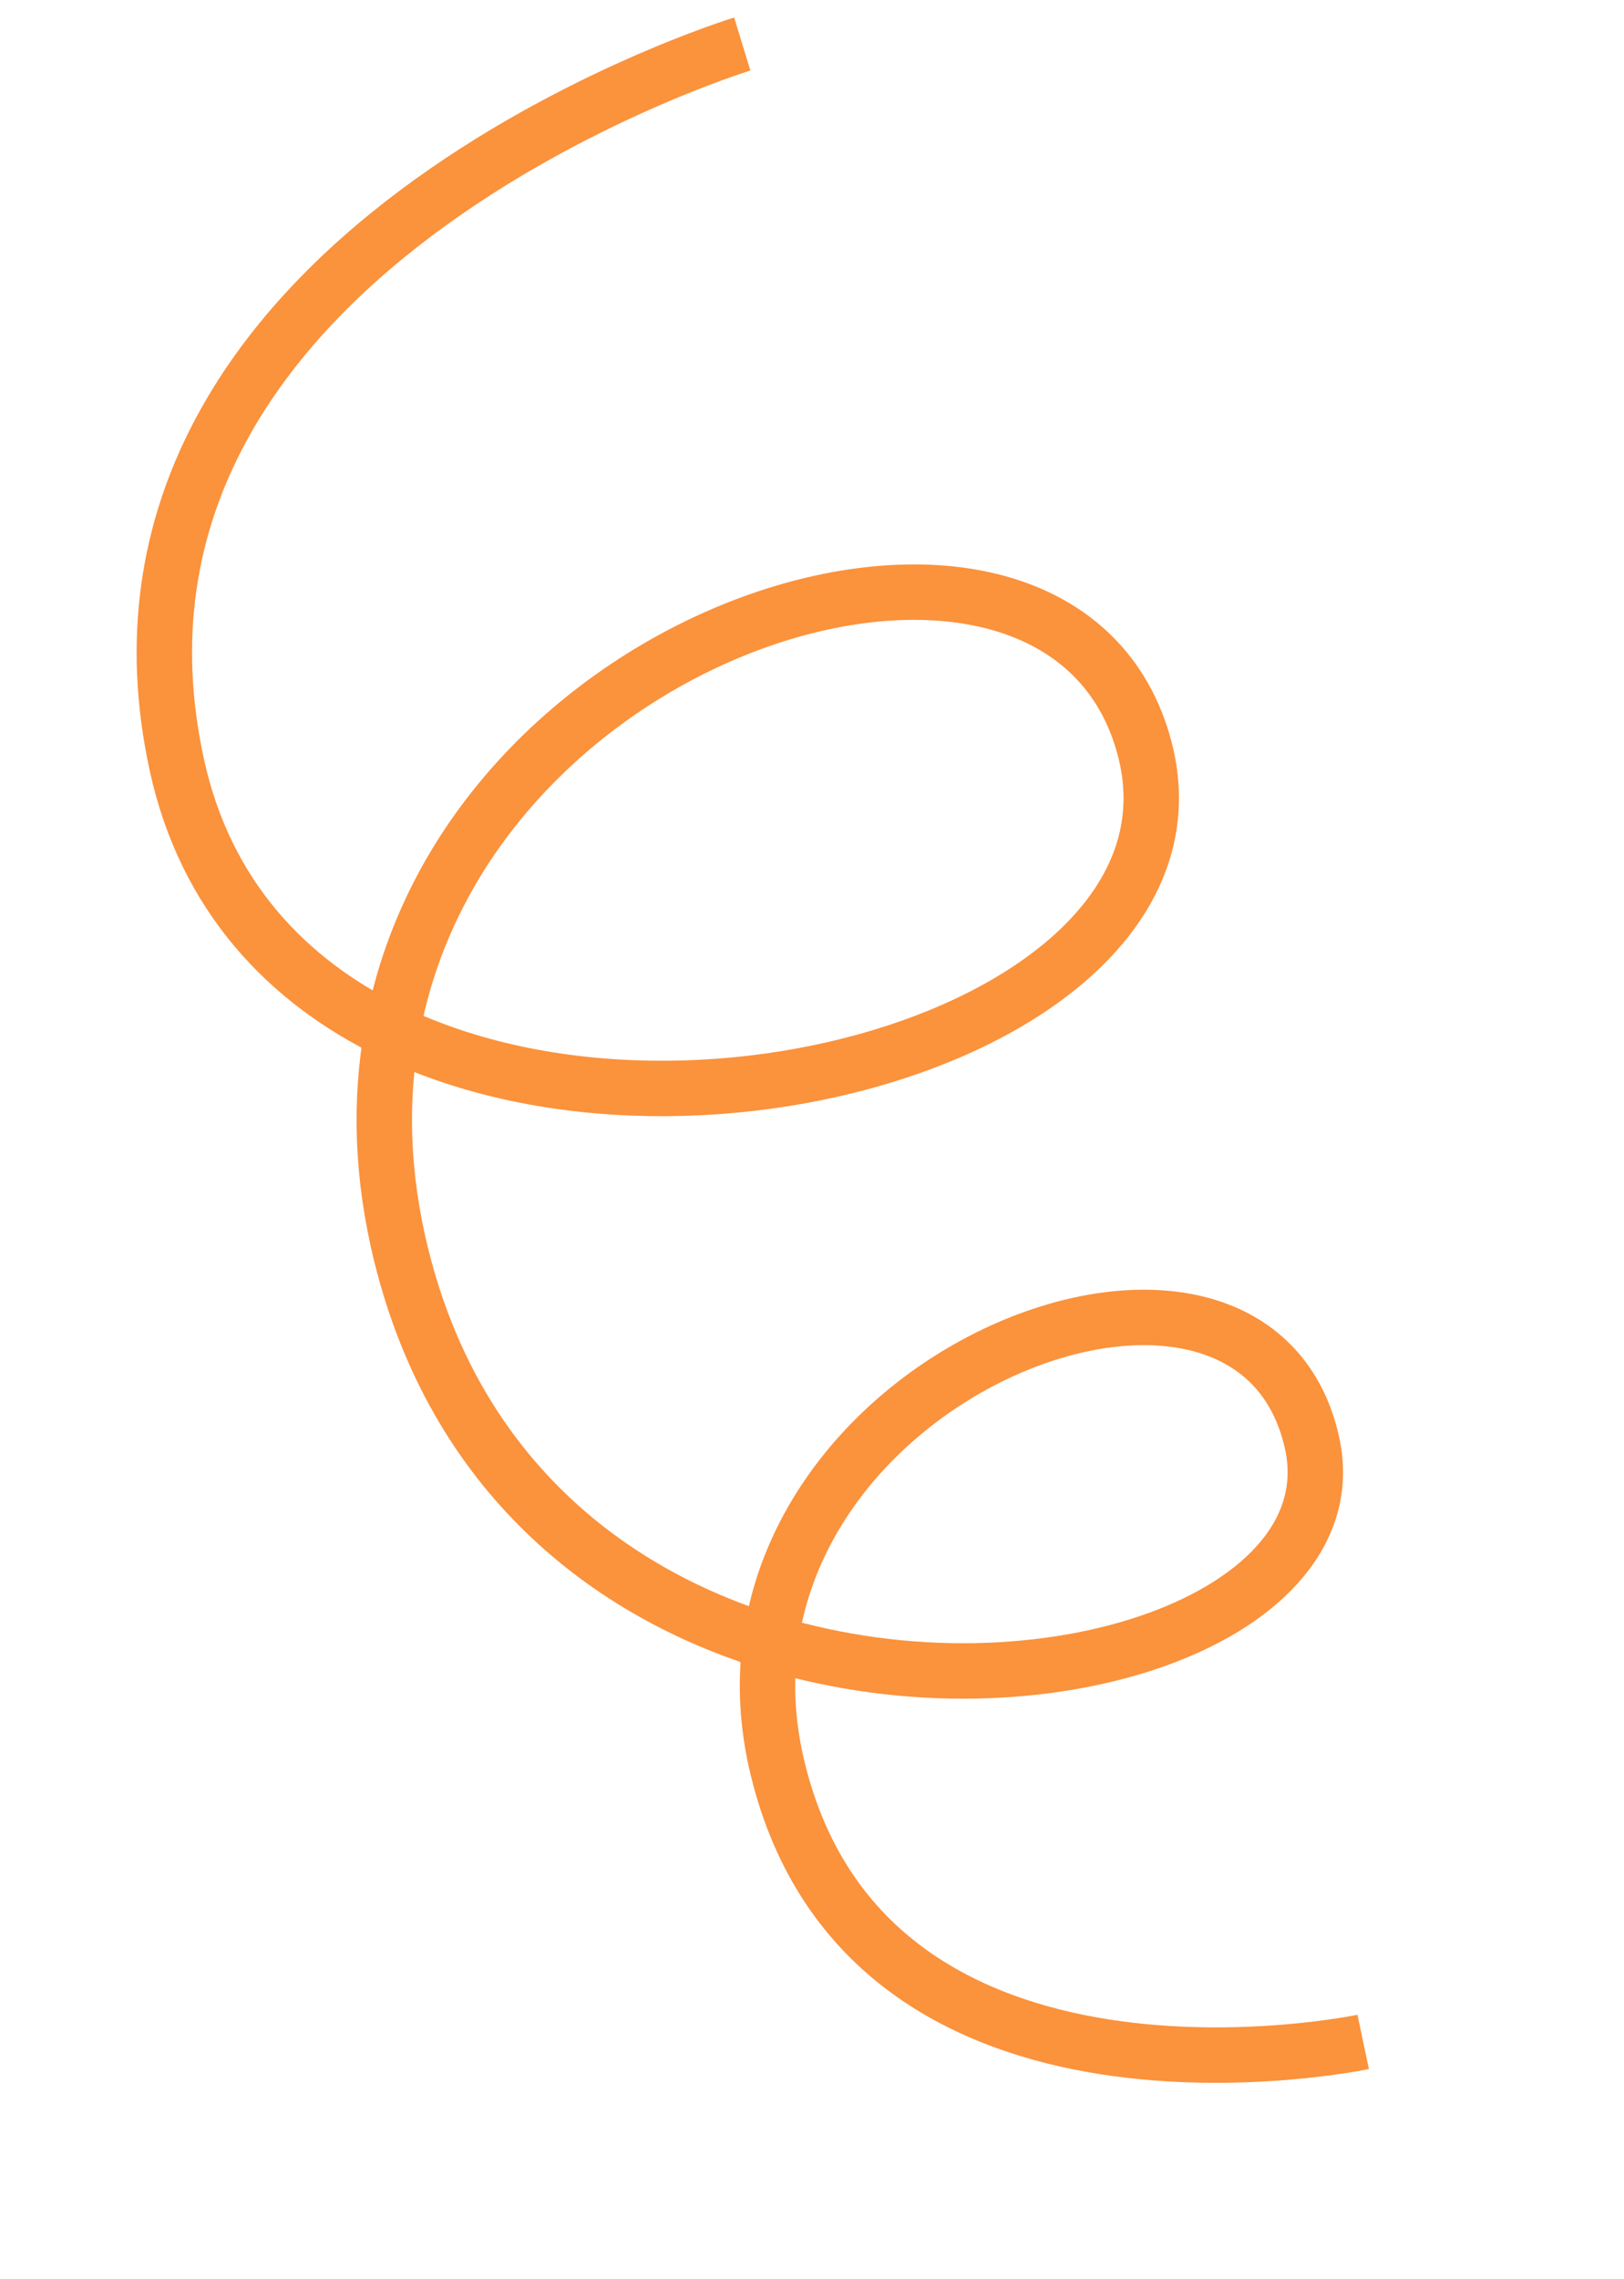 <svg width="293" height="411" viewBox="0 0 293 411" fill="none" xmlns="http://www.w3.org/2000/svg">
<path d="M133.918 7.937C133.918 7.937 11.534 45.387 31.946 138.136C37.097 161.542 51.834 177.054 70.723 186.129M70.723 186.129C126.684 213.017 219.079 183.402 206.554 135.149C192.15 79.653 84.252 110.368 70.723 186.129ZM70.723 186.129C68.518 198.476 68.82 212.019 72.441 226.58C82.154 265.643 109.388 287.211 138.99 296.234M138.99 296.234C188.135 311.214 243.808 291.621 236.692 260.104C226.615 215.477 146.206 242.299 138.99 296.234ZM138.99 296.234C138.041 303.335 138.359 310.906 140.274 318.846C156.734 387.092 245.944 368.26 245.944 368.26" stroke="#FB923C" stroke-width="10"/>
</svg>
